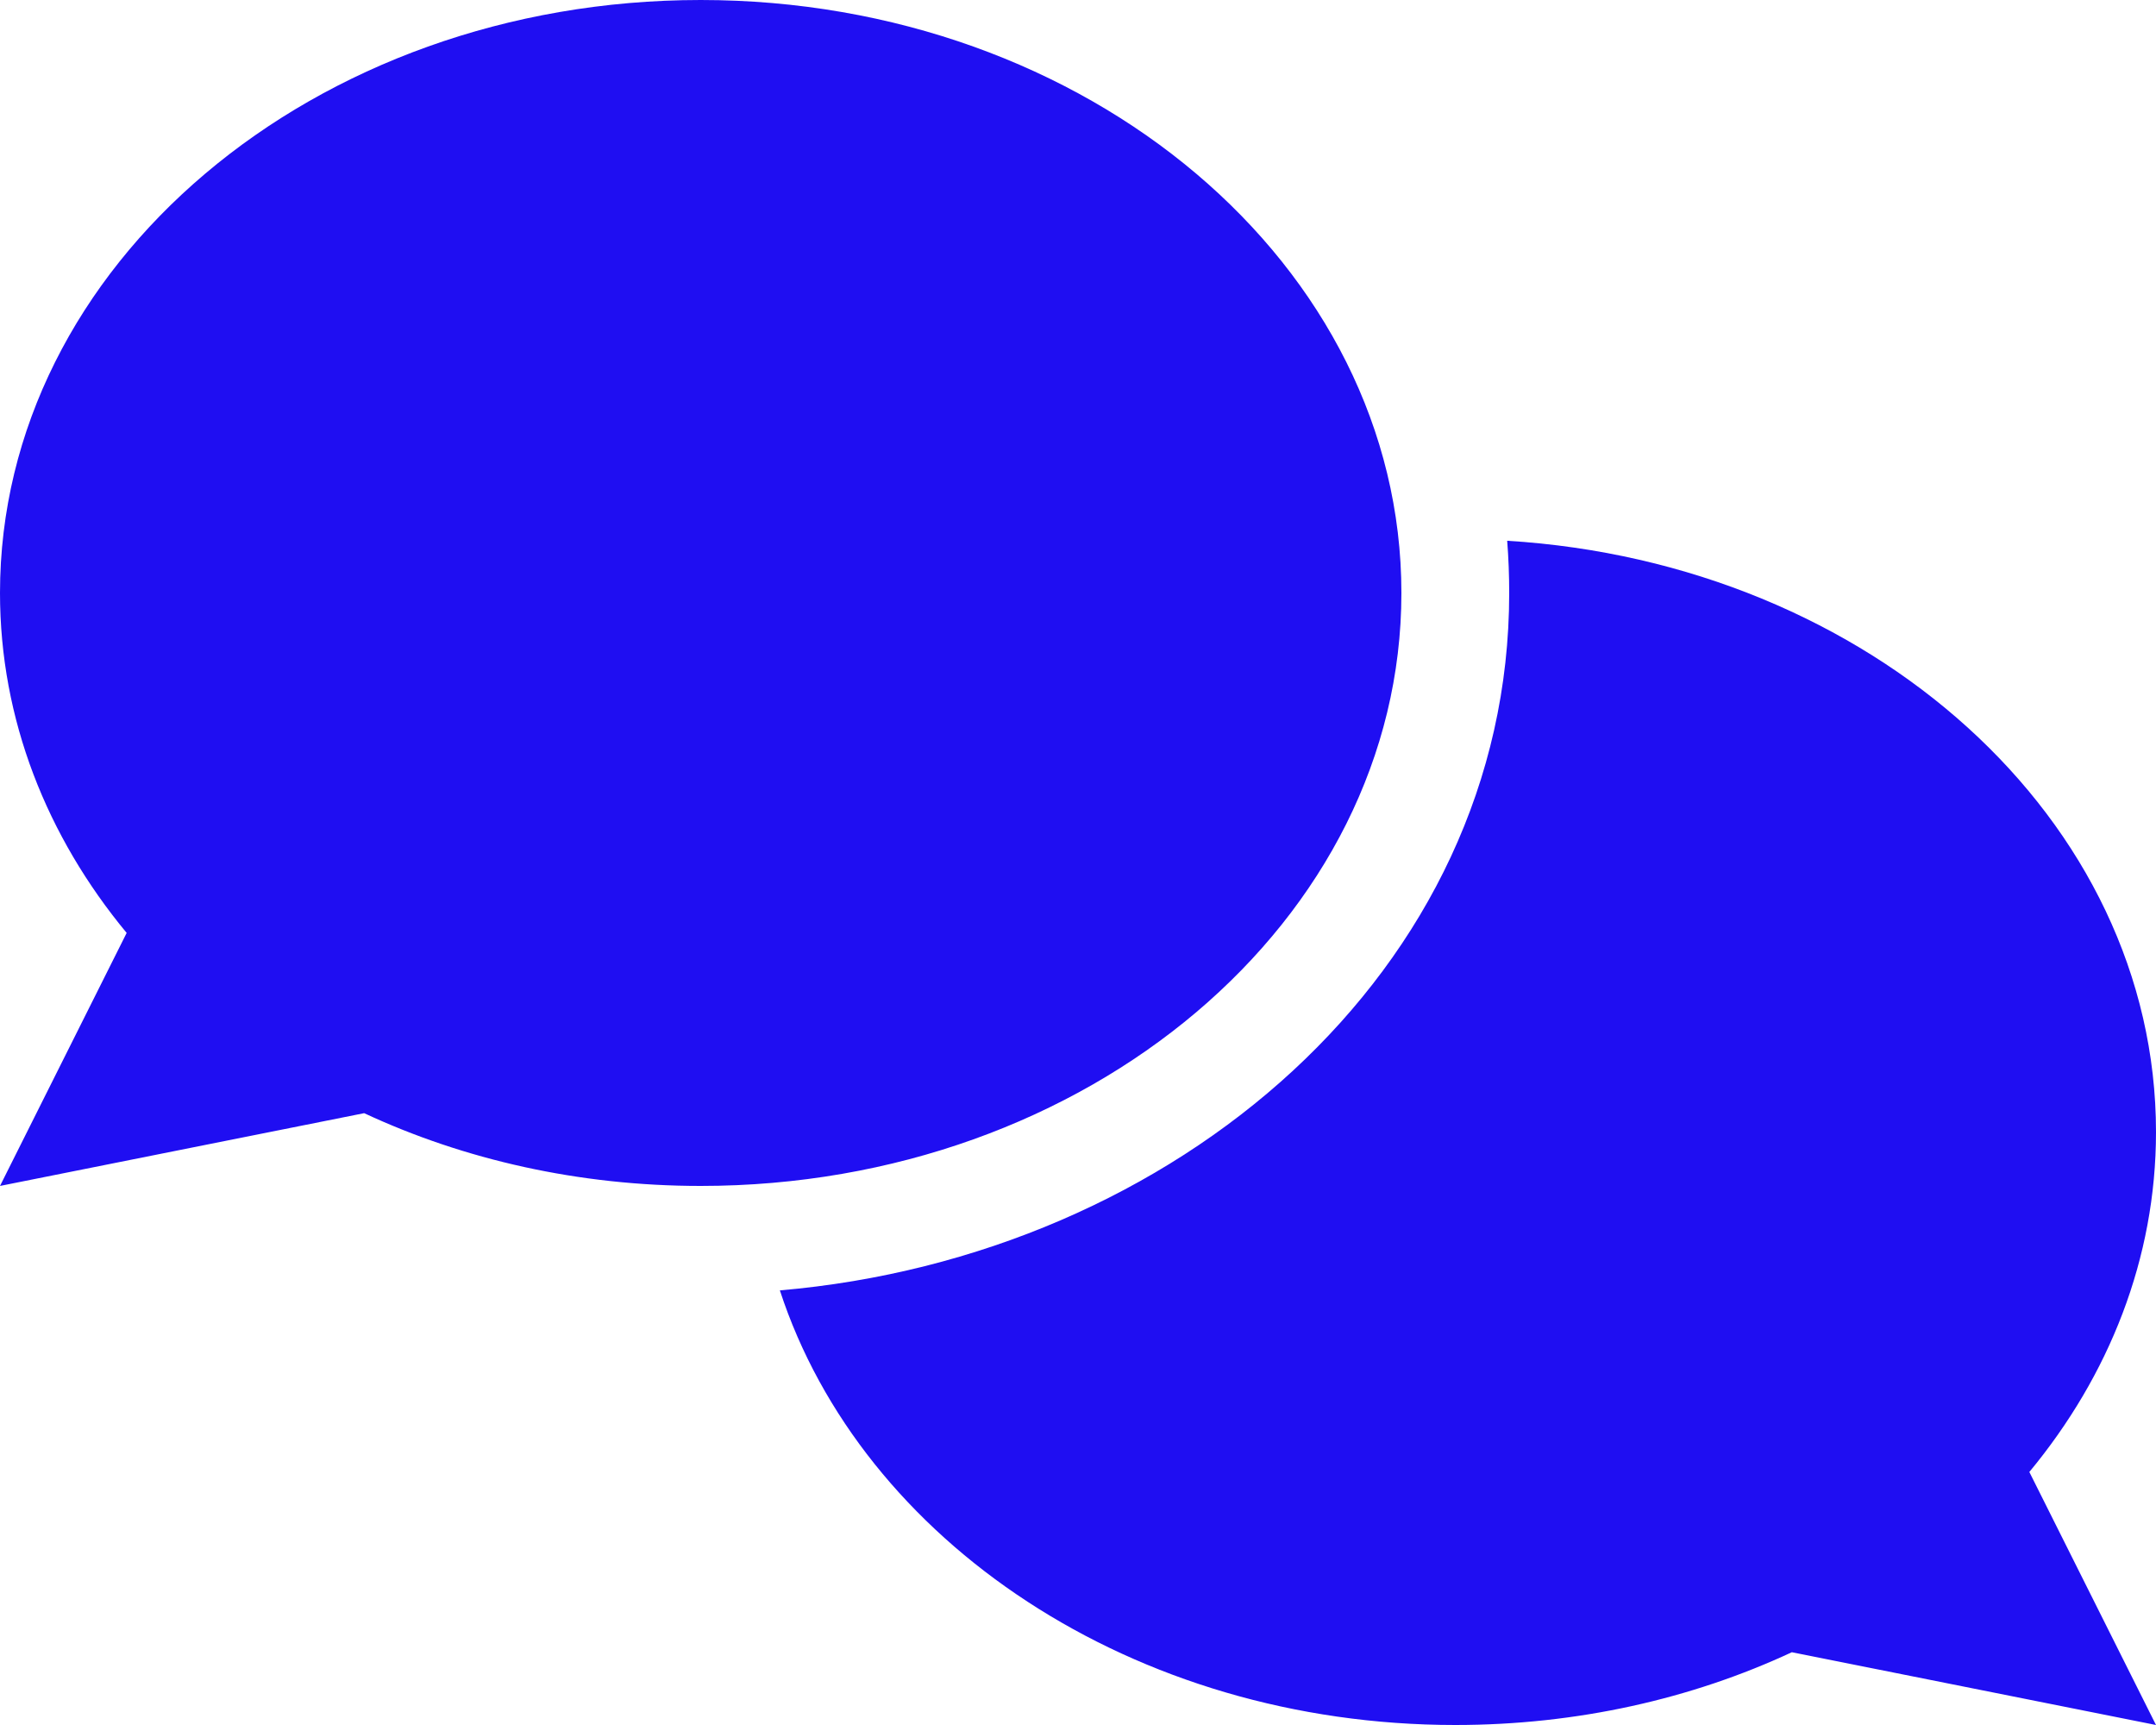 <svg width="75" height="60" viewBox="0 0 75 60" fill="none" xmlns="http://www.w3.org/2000/svg">
<g clip-path="url(#clip0_101_3047)">
<path d="M48.75 20.625C48.75 32.016 37.84 41.25 24.375 41.25C20.133 41.25 16.137 40.336 12.668 38.719L0 41.25L4.406 32.449C1.629 29.098 0 25.02 0 20.625C0 9.234 10.91 0 24.375 0C37.84 0 48.75 9.234 48.75 20.625ZM52.5 20.625C52.5 20.016 52.477 19.406 52.43 18.809C65.051 19.582 75 28.5 75 39.375C75 43.77 73.371 47.848 70.594 51.199L75 60L62.332 57.469C58.863 59.086 54.867 60 50.625 60C39.422 60 29.977 53.602 27.129 44.883C40.887 43.699 52.5 33.785 52.5 20.625Z" fill="#1F0EF2"/>
</g>
<defs>
<clipPath id="clip0_101_3047">
<rect width="75" height="60" fill="white"/>
</clipPath>
</defs>
</svg>
